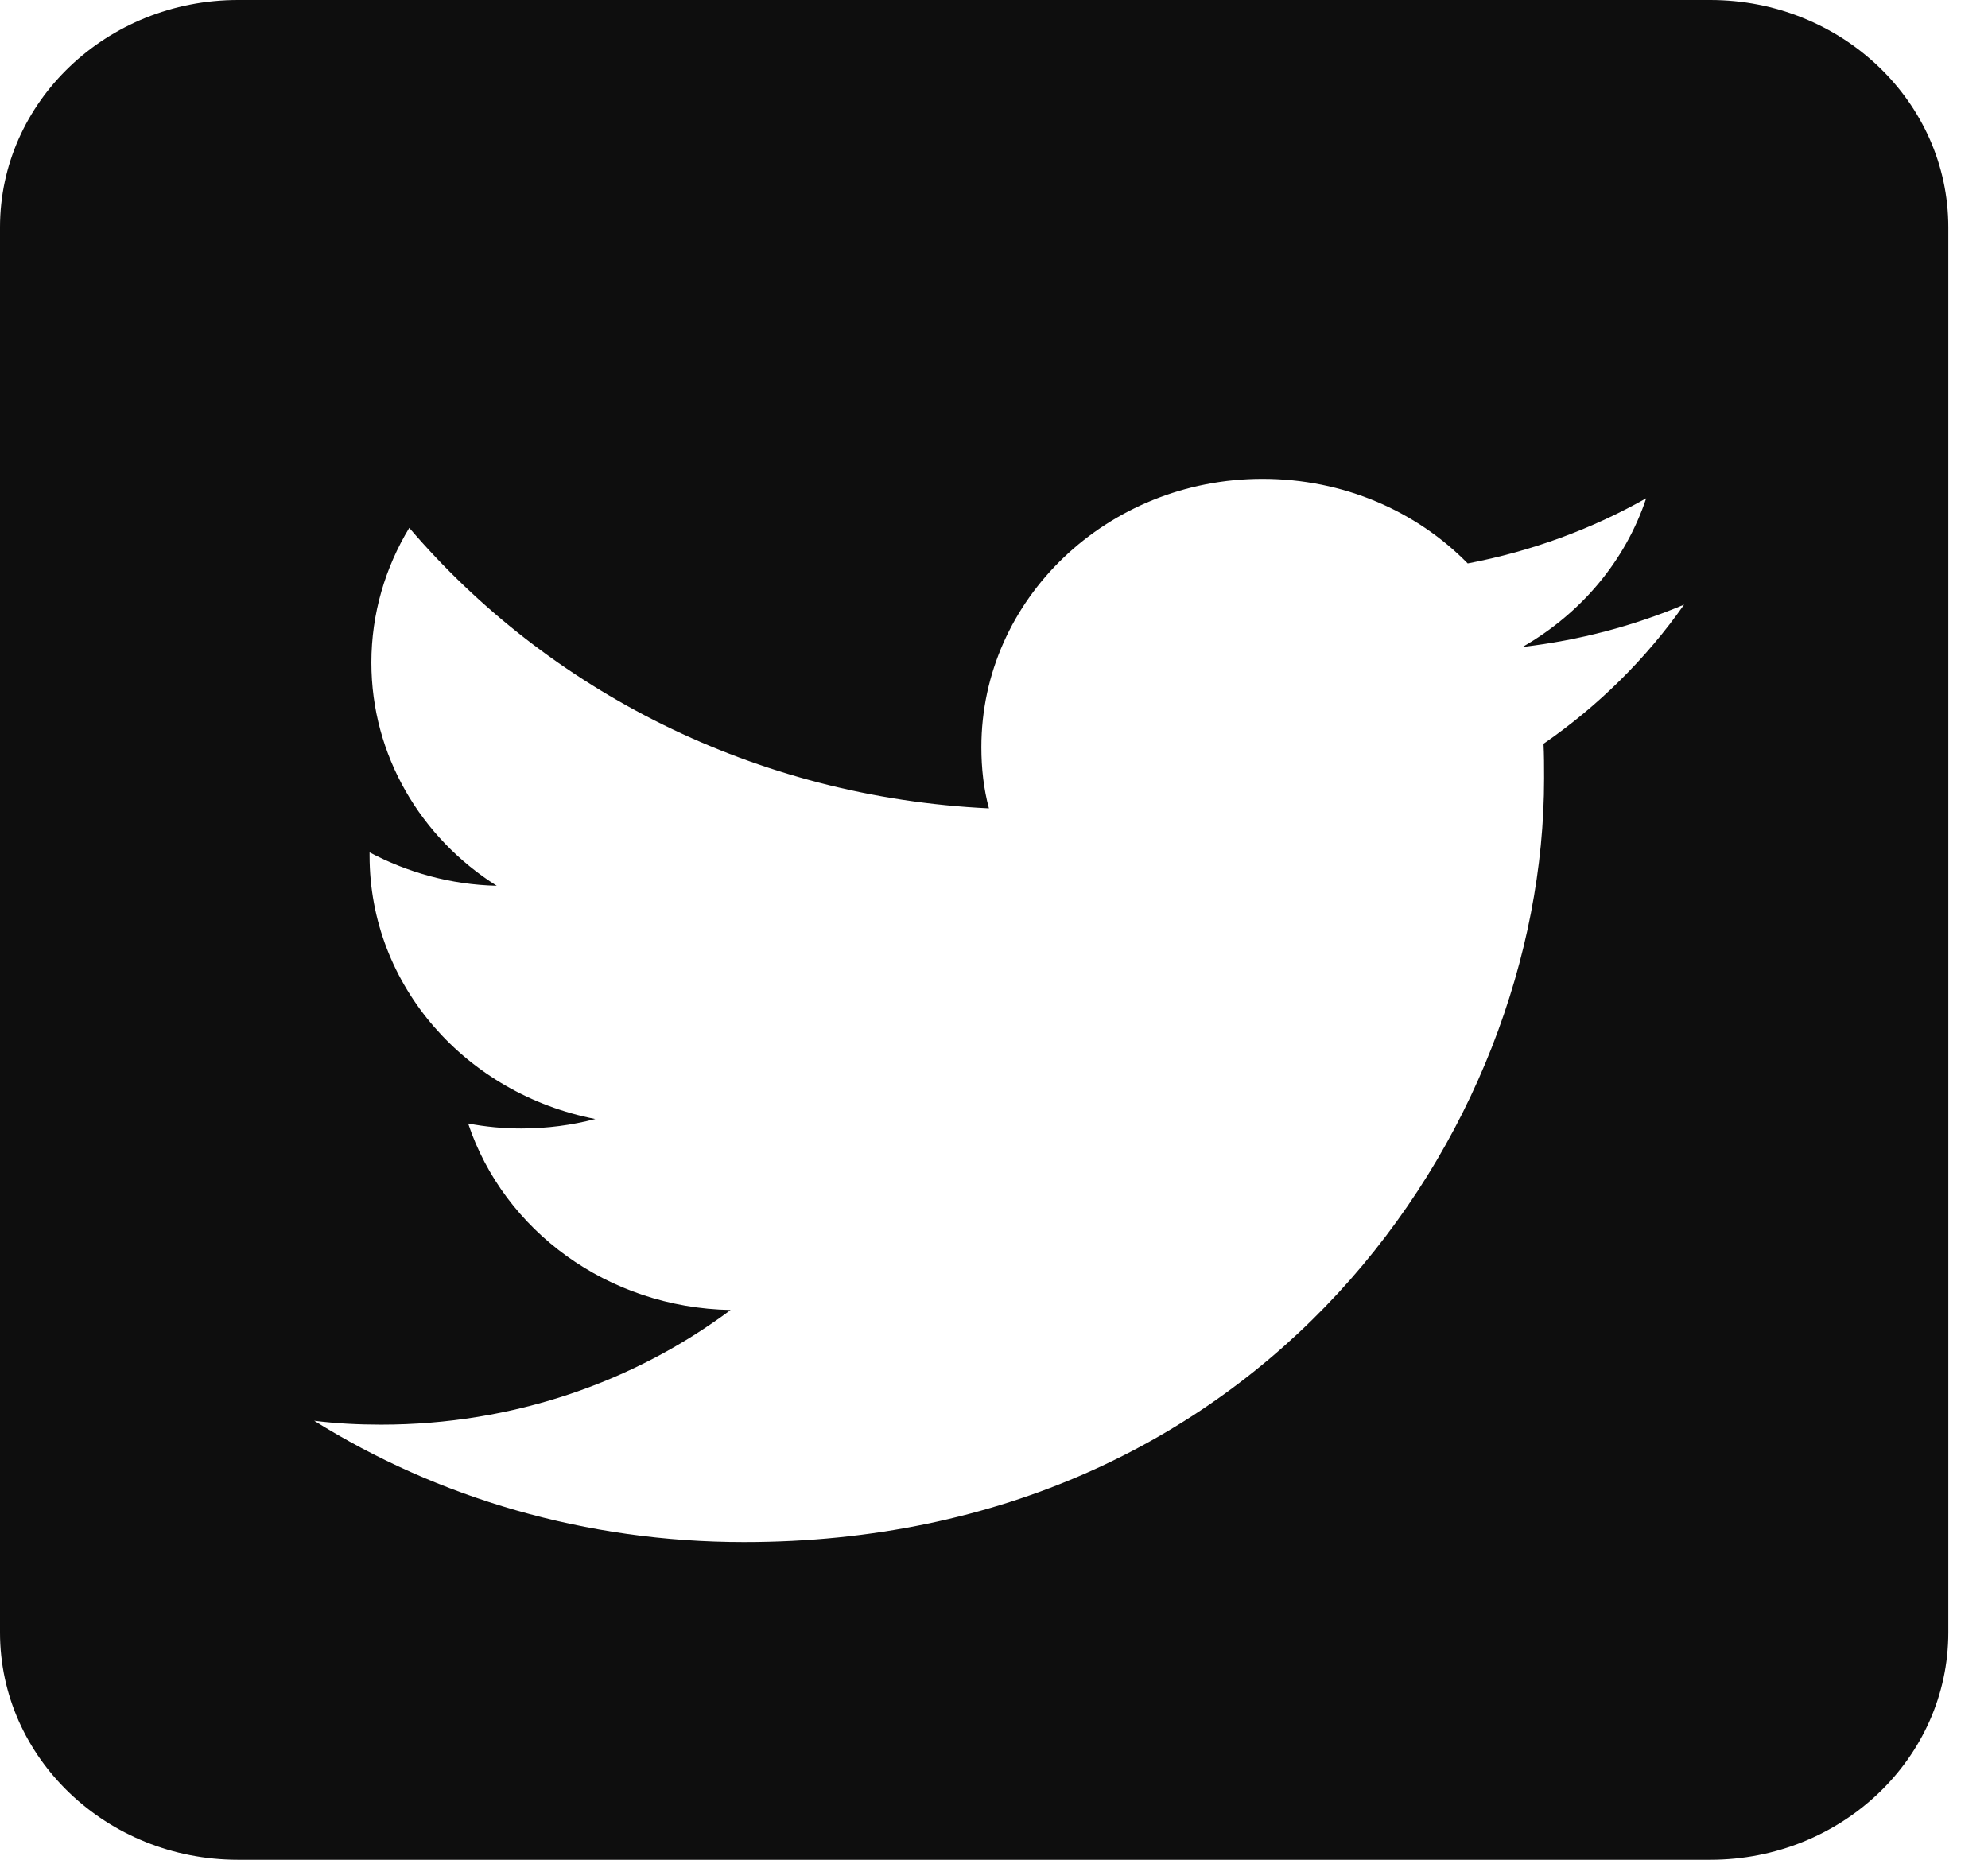 <svg width="31" height="29" viewBox="0 0 31 29" fill="none" xmlns="http://www.w3.org/2000/svg">
<g clip-path="url(#clip0_8_44)">
<path fill-rule="evenodd" clip-rule="evenodd" d="M26.669 0C28.718 0 30.381 1.588 30.381 3.543V25.457C30.381 27.412 28.718 29 26.669 29H3.712C1.663 29 0 27.412 0 25.457V3.543C0 1.588 1.663 0 3.712 0H26.669ZM11.602 24.046C19.668 24.046 24.078 17.666 24.078 12.137C24.078 11.954 24.078 11.772 24.069 11.598C24.924 11.008 25.67 10.27 26.261 9.428C25.479 9.758 24.633 9.984 23.742 10.088C24.651 9.567 25.343 8.751 25.67 7.77C24.824 8.248 23.888 8.595 22.887 8.786C22.087 7.97 20.95 7.467 19.686 7.467C17.267 7.467 15.303 9.342 15.303 11.651C15.303 11.98 15.339 12.302 15.421 12.605C11.774 12.432 8.546 10.765 6.382 8.231C6.009 8.847 5.791 9.567 5.791 10.331C5.791 11.781 6.564 13.066 7.746 13.812C7.027 13.795 6.354 13.604 5.763 13.291V13.343C5.763 15.375 7.273 17.059 9.283 17.449C8.919 17.545 8.528 17.597 8.128 17.597C7.846 17.597 7.573 17.571 7.3 17.519C7.855 19.185 9.474 20.392 11.393 20.427C9.892 21.547 8.001 22.215 5.945 22.215C5.591 22.215 5.245 22.198 4.899 22.154C6.818 23.352 9.128 24.046 11.602 24.046Z" fill="#0E0E0E"/>
</g>
<defs>
<clipPath id="clip0_8_44">
<rect width="31" height="29" fill="white"/>
</clipPath>
</defs>
</svg>
